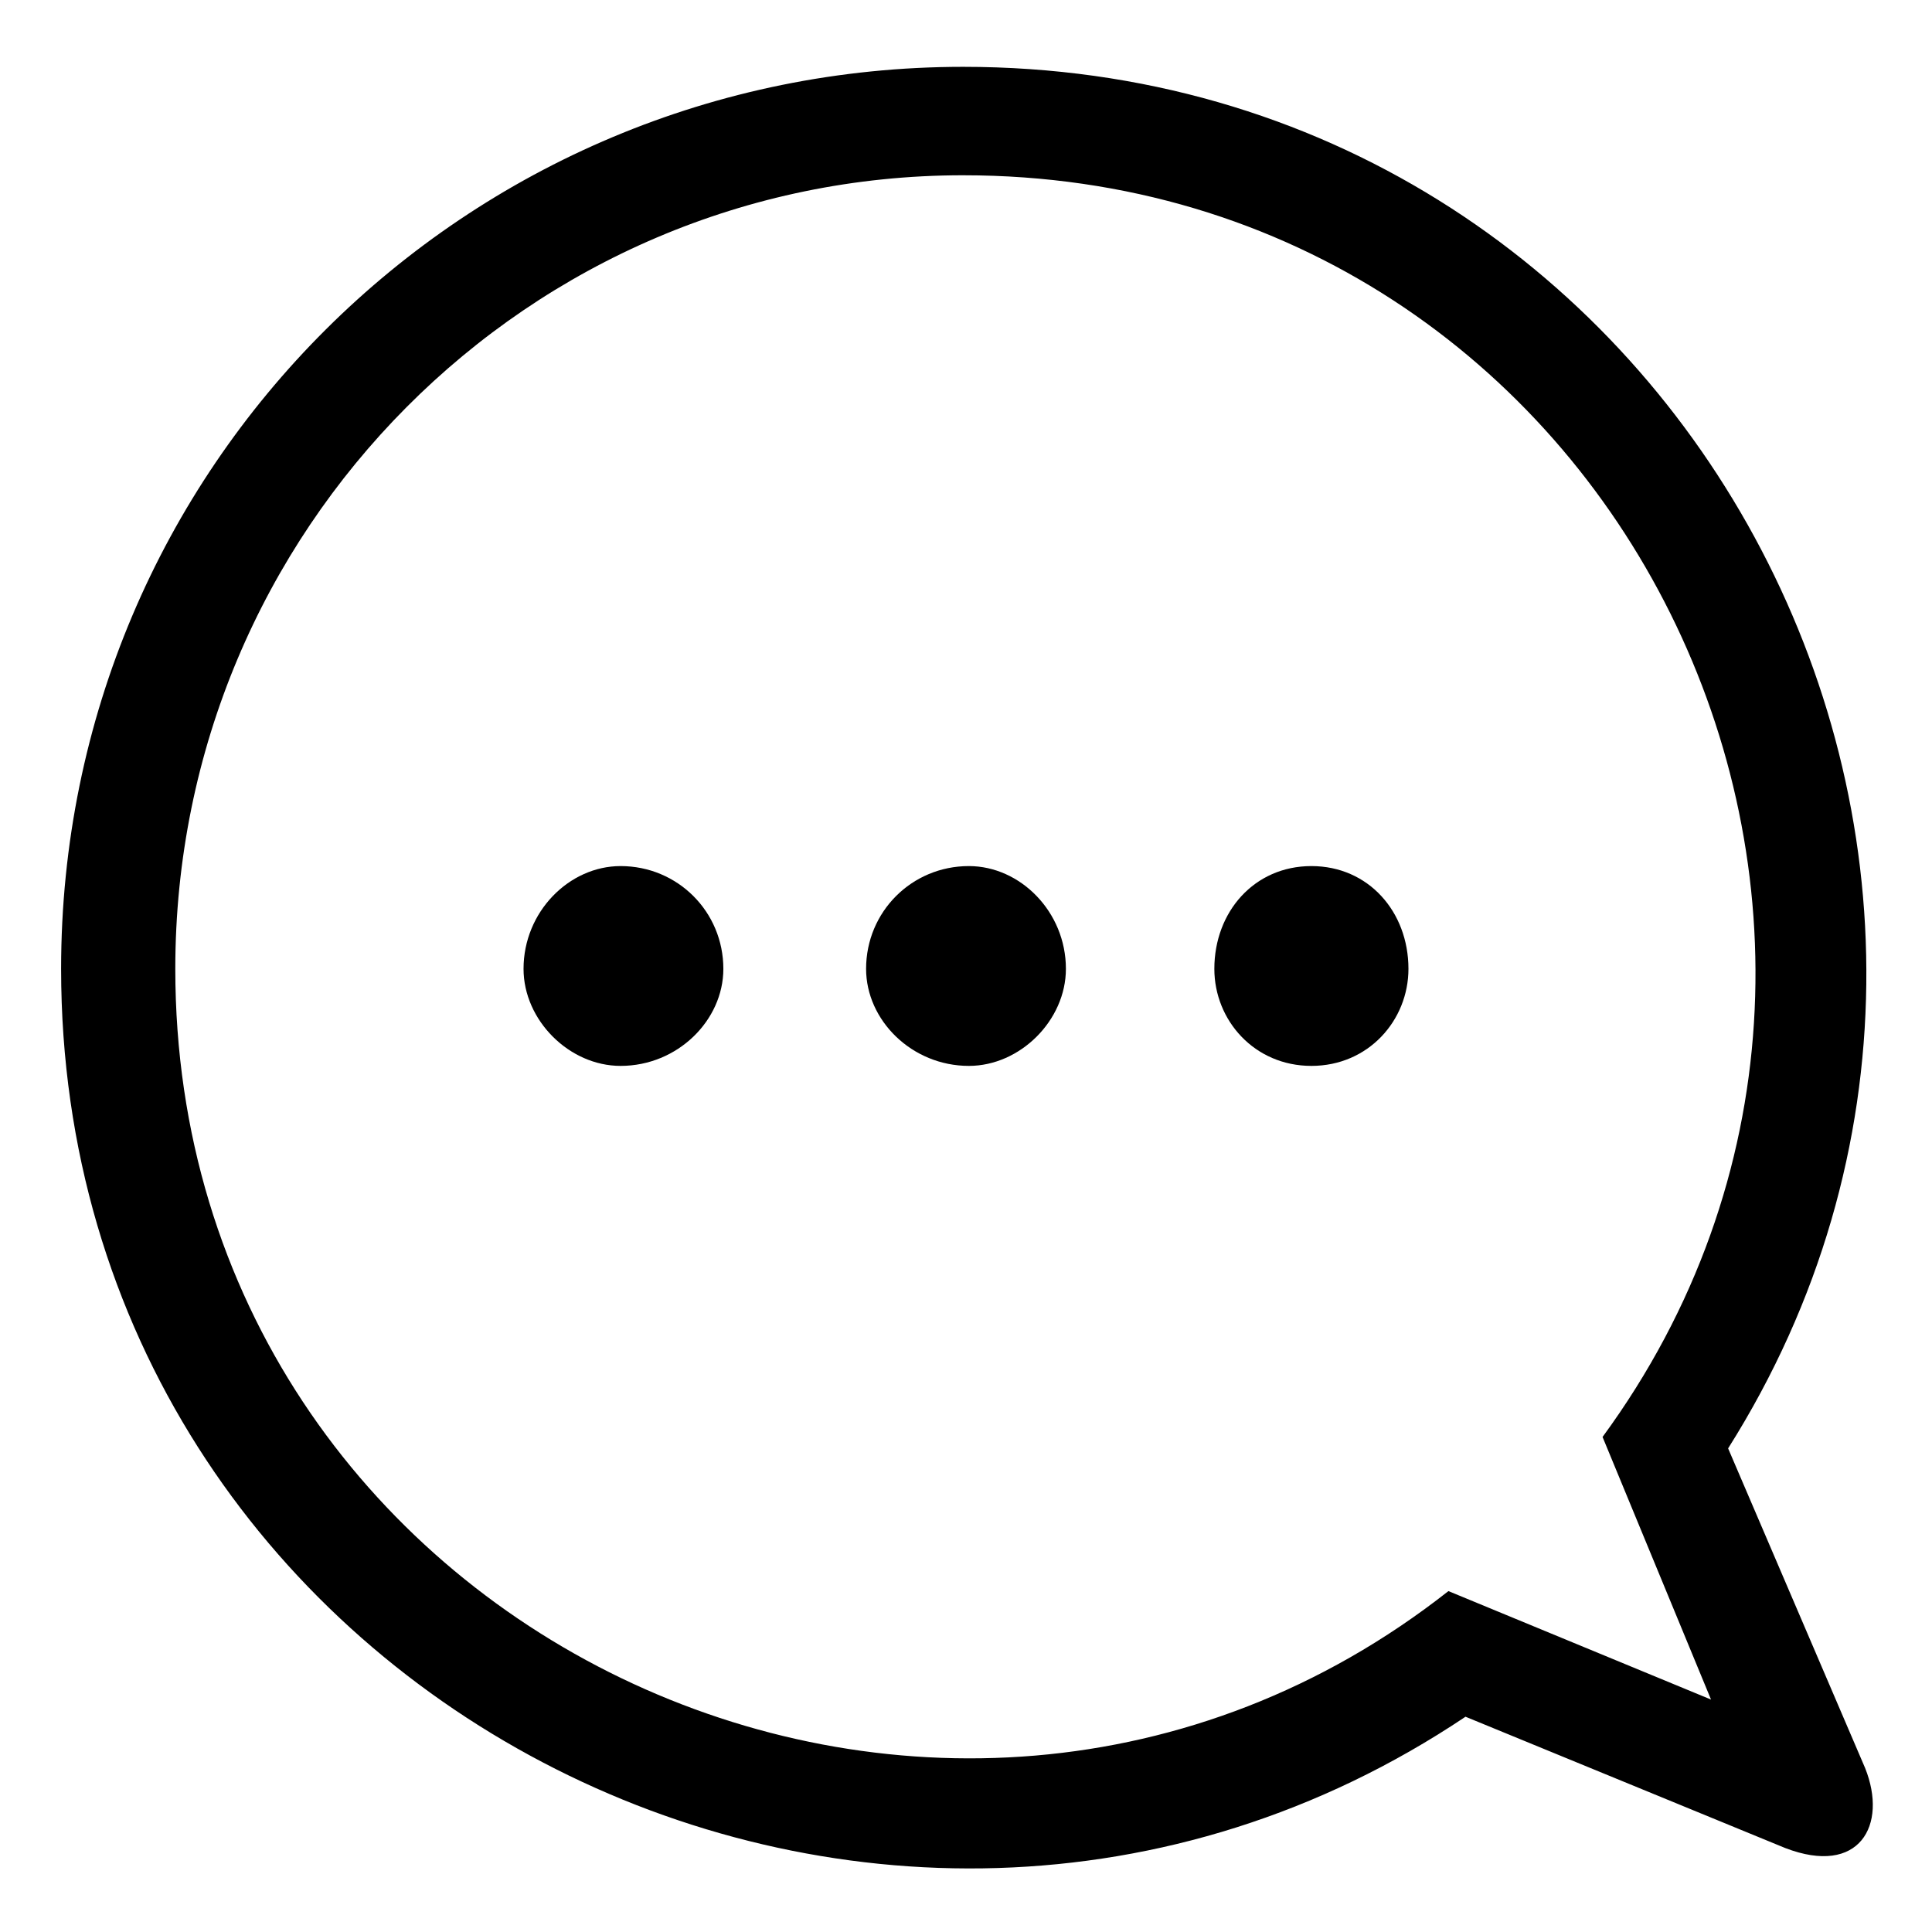 <?xml version="1.0" encoding="UTF-8"?>
<!-- Uploaded to: SVG Repo, www.svgrepo.com, Generator: SVG Repo Mixer Tools -->
<svg fill="#000000" width="800px" height="800px" version="1.1" viewBox="144 144 512 512" xmlns="http://www.w3.org/2000/svg">
 <path d="m399.24 161.71c190.63 0 301.07 210.3 202.73 366.13l36.312 84.727c6.051 15.129-1.512 28.746-21.18 21.18l-84.727-34.797c-155.83 104.39-372.18-6.051-372.18-198.2 0-133.14 107.42-239.04 239.04-239.04zm-90.777 211.81c15.129 0 27.234 12.105 27.234 27.234 0 13.617-12.105 25.719-27.234 25.719-13.617 0-25.719-12.105-25.719-25.719 0-15.129 12.105-27.234 25.719-27.234zm183.07 0c15.129 0 25.719 12.105 25.719 27.234 0 13.617-10.59 25.719-25.719 25.719s-25.719-12.105-25.719-25.719c0-15.129 10.59-27.234 25.719-27.234zm-90.777 0c13.617 0 25.719 12.105 25.719 27.234 0 13.617-12.105 25.719-25.719 25.719-15.129 0-27.234-12.105-27.234-25.719 0-15.129 12.105-27.234 27.234-27.234zm-1.512-183.07c173.99 0 269.3 198.2 169.45 334.36l28.746 69.594-69.594-28.746c-134.65 105.91-337.39 10.59-337.39-164.91 0-116.5 93.801-210.3 208.79-210.3z" fill-rule="evenodd"/>
</svg>